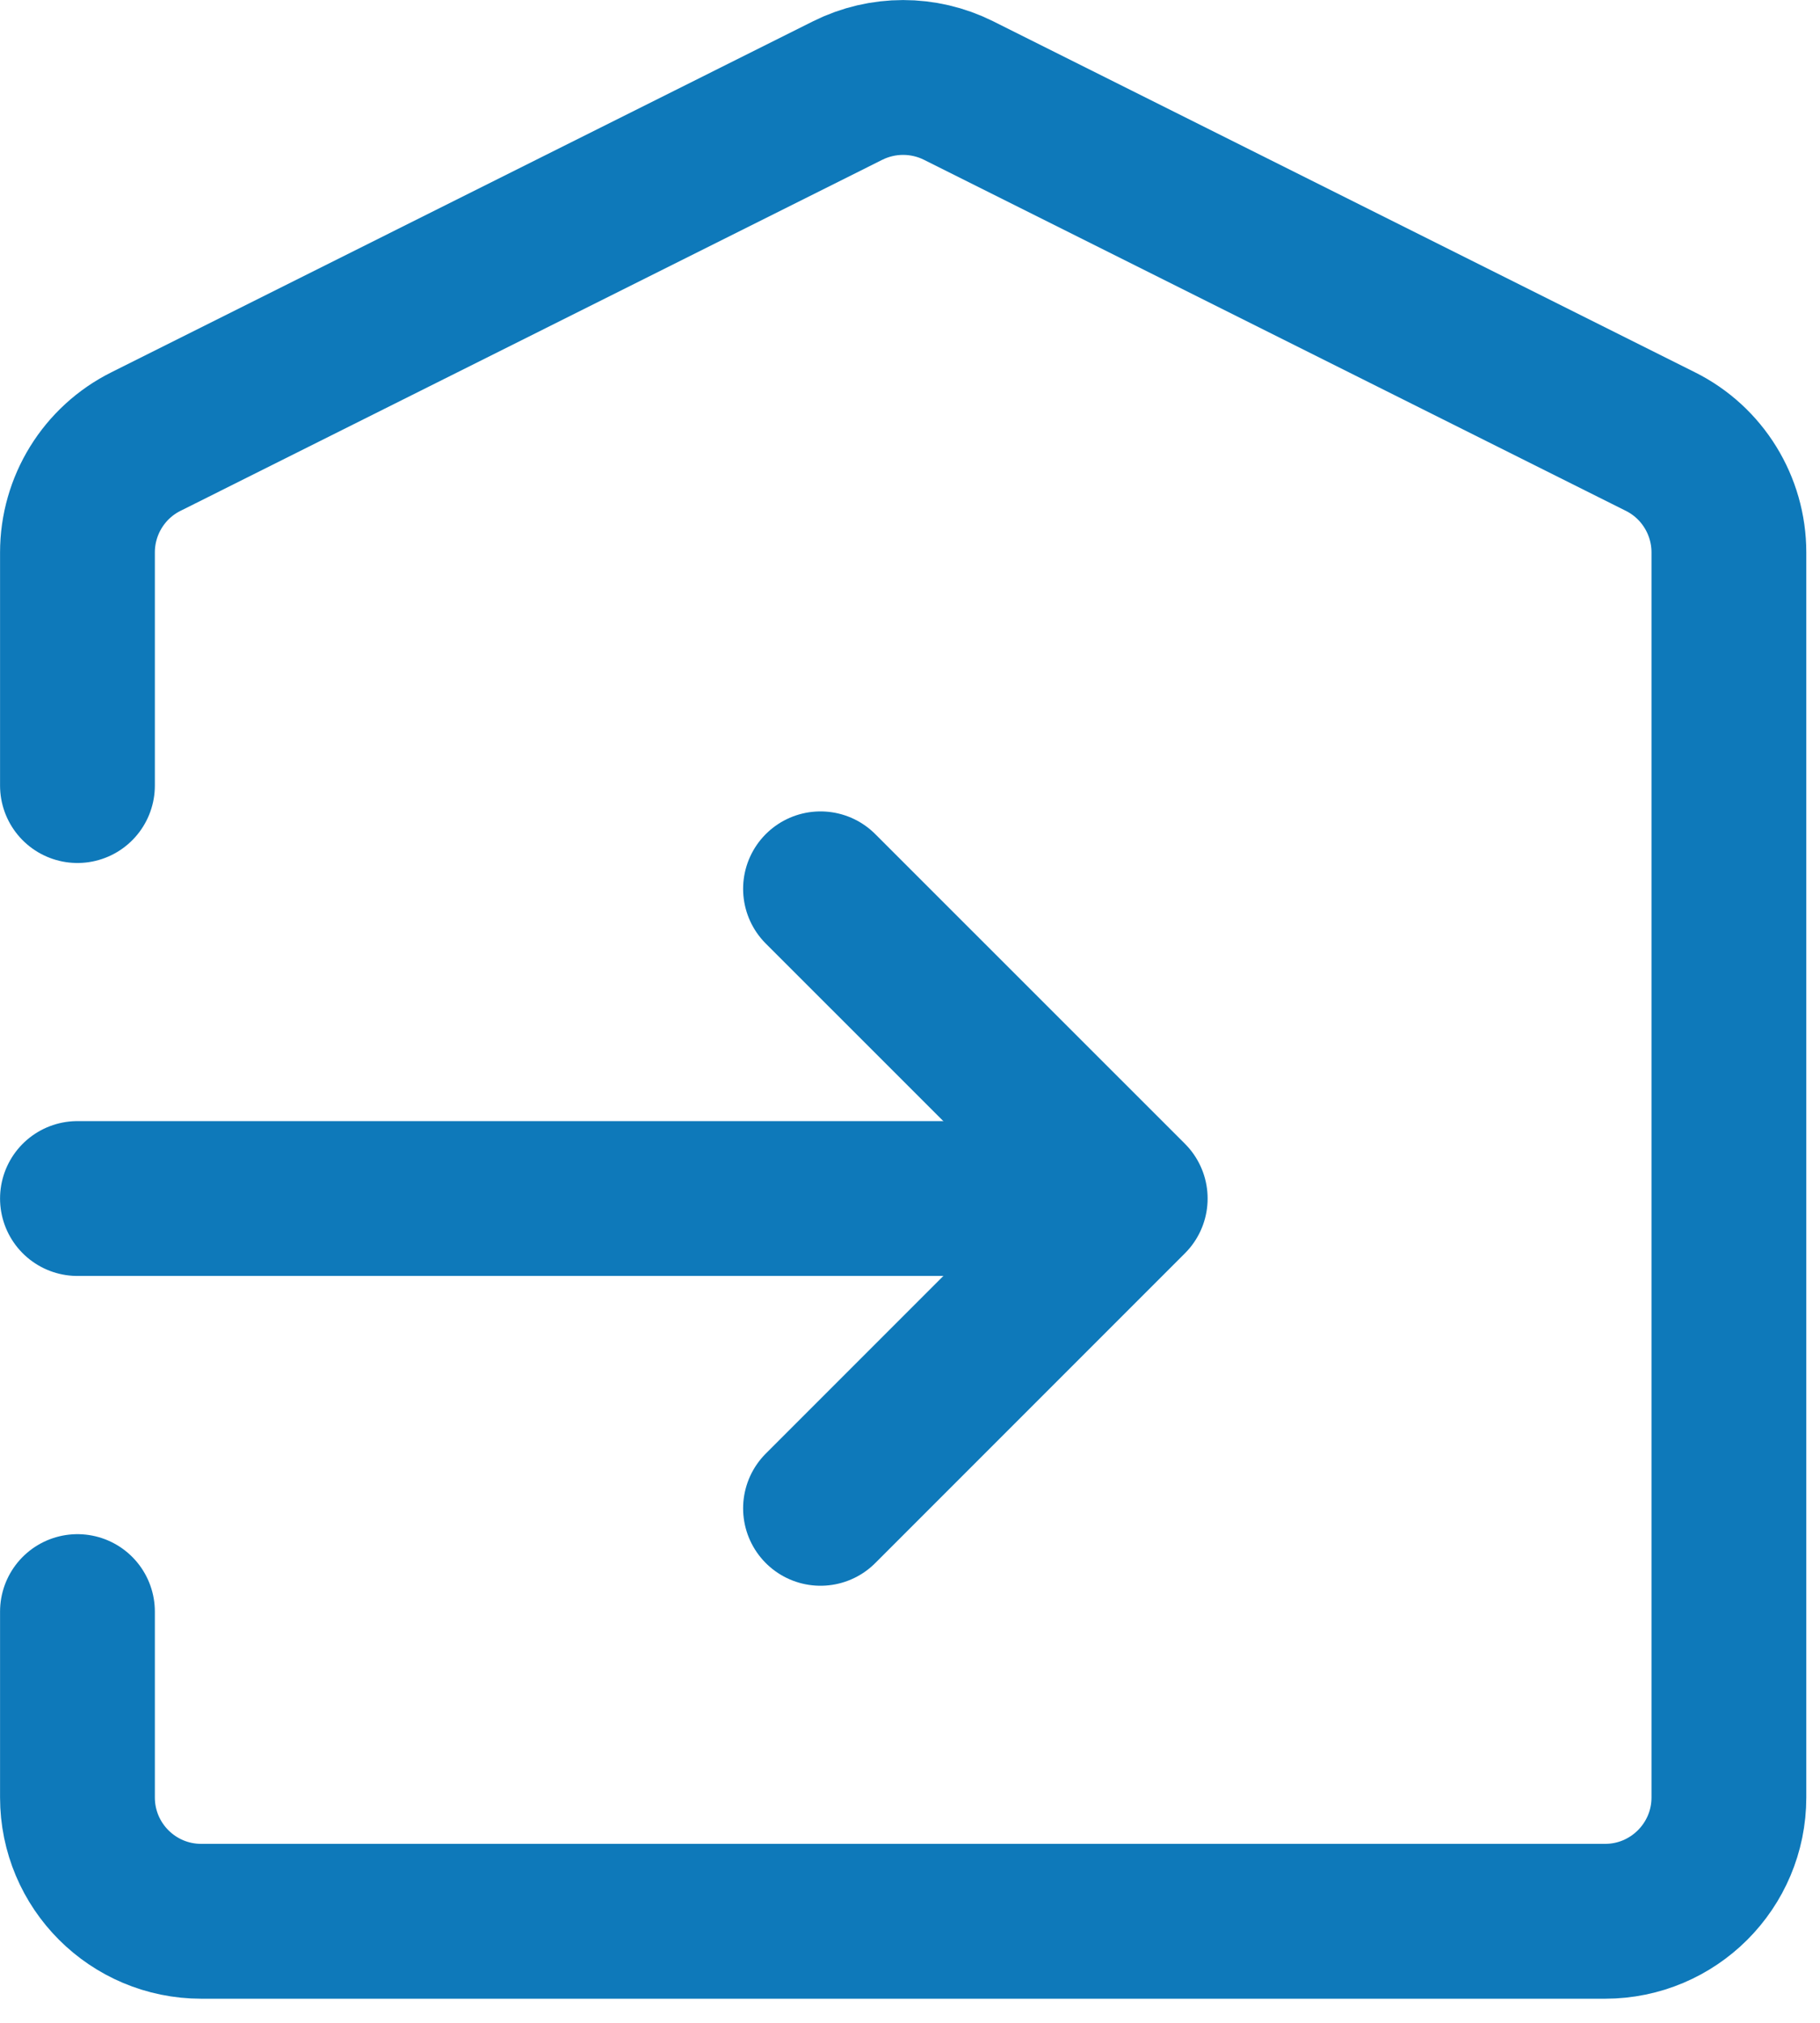 <svg width="18" height="20" viewBox="0 0 18 20" fill="none" xmlns="http://www.w3.org/2000/svg">
<path d="M0.766 15.934V17.771C0.766 18.448 1.314 18.996 1.991 18.996H15.874C16.55 18.996 17.099 18.448 17.099 17.771V5.462C17.099 4.998 16.837 4.573 16.422 4.366L9.48 0.895C9.135 0.723 8.729 0.723 8.384 0.895L1.443 4.366C1.028 4.573 0.766 4.998 0.766 5.462V7.767M0.766 11.85H9.953" stroke="#0E79BA" stroke-width="1.531" stroke-linecap="round" stroke-linejoin="round"/>
<path d="M8.115 8.788L11.178 11.85L8.115 14.913" stroke="#0E79BA" stroke-width="1.531" stroke-linecap="round" stroke-linejoin="round"/>
</svg>

